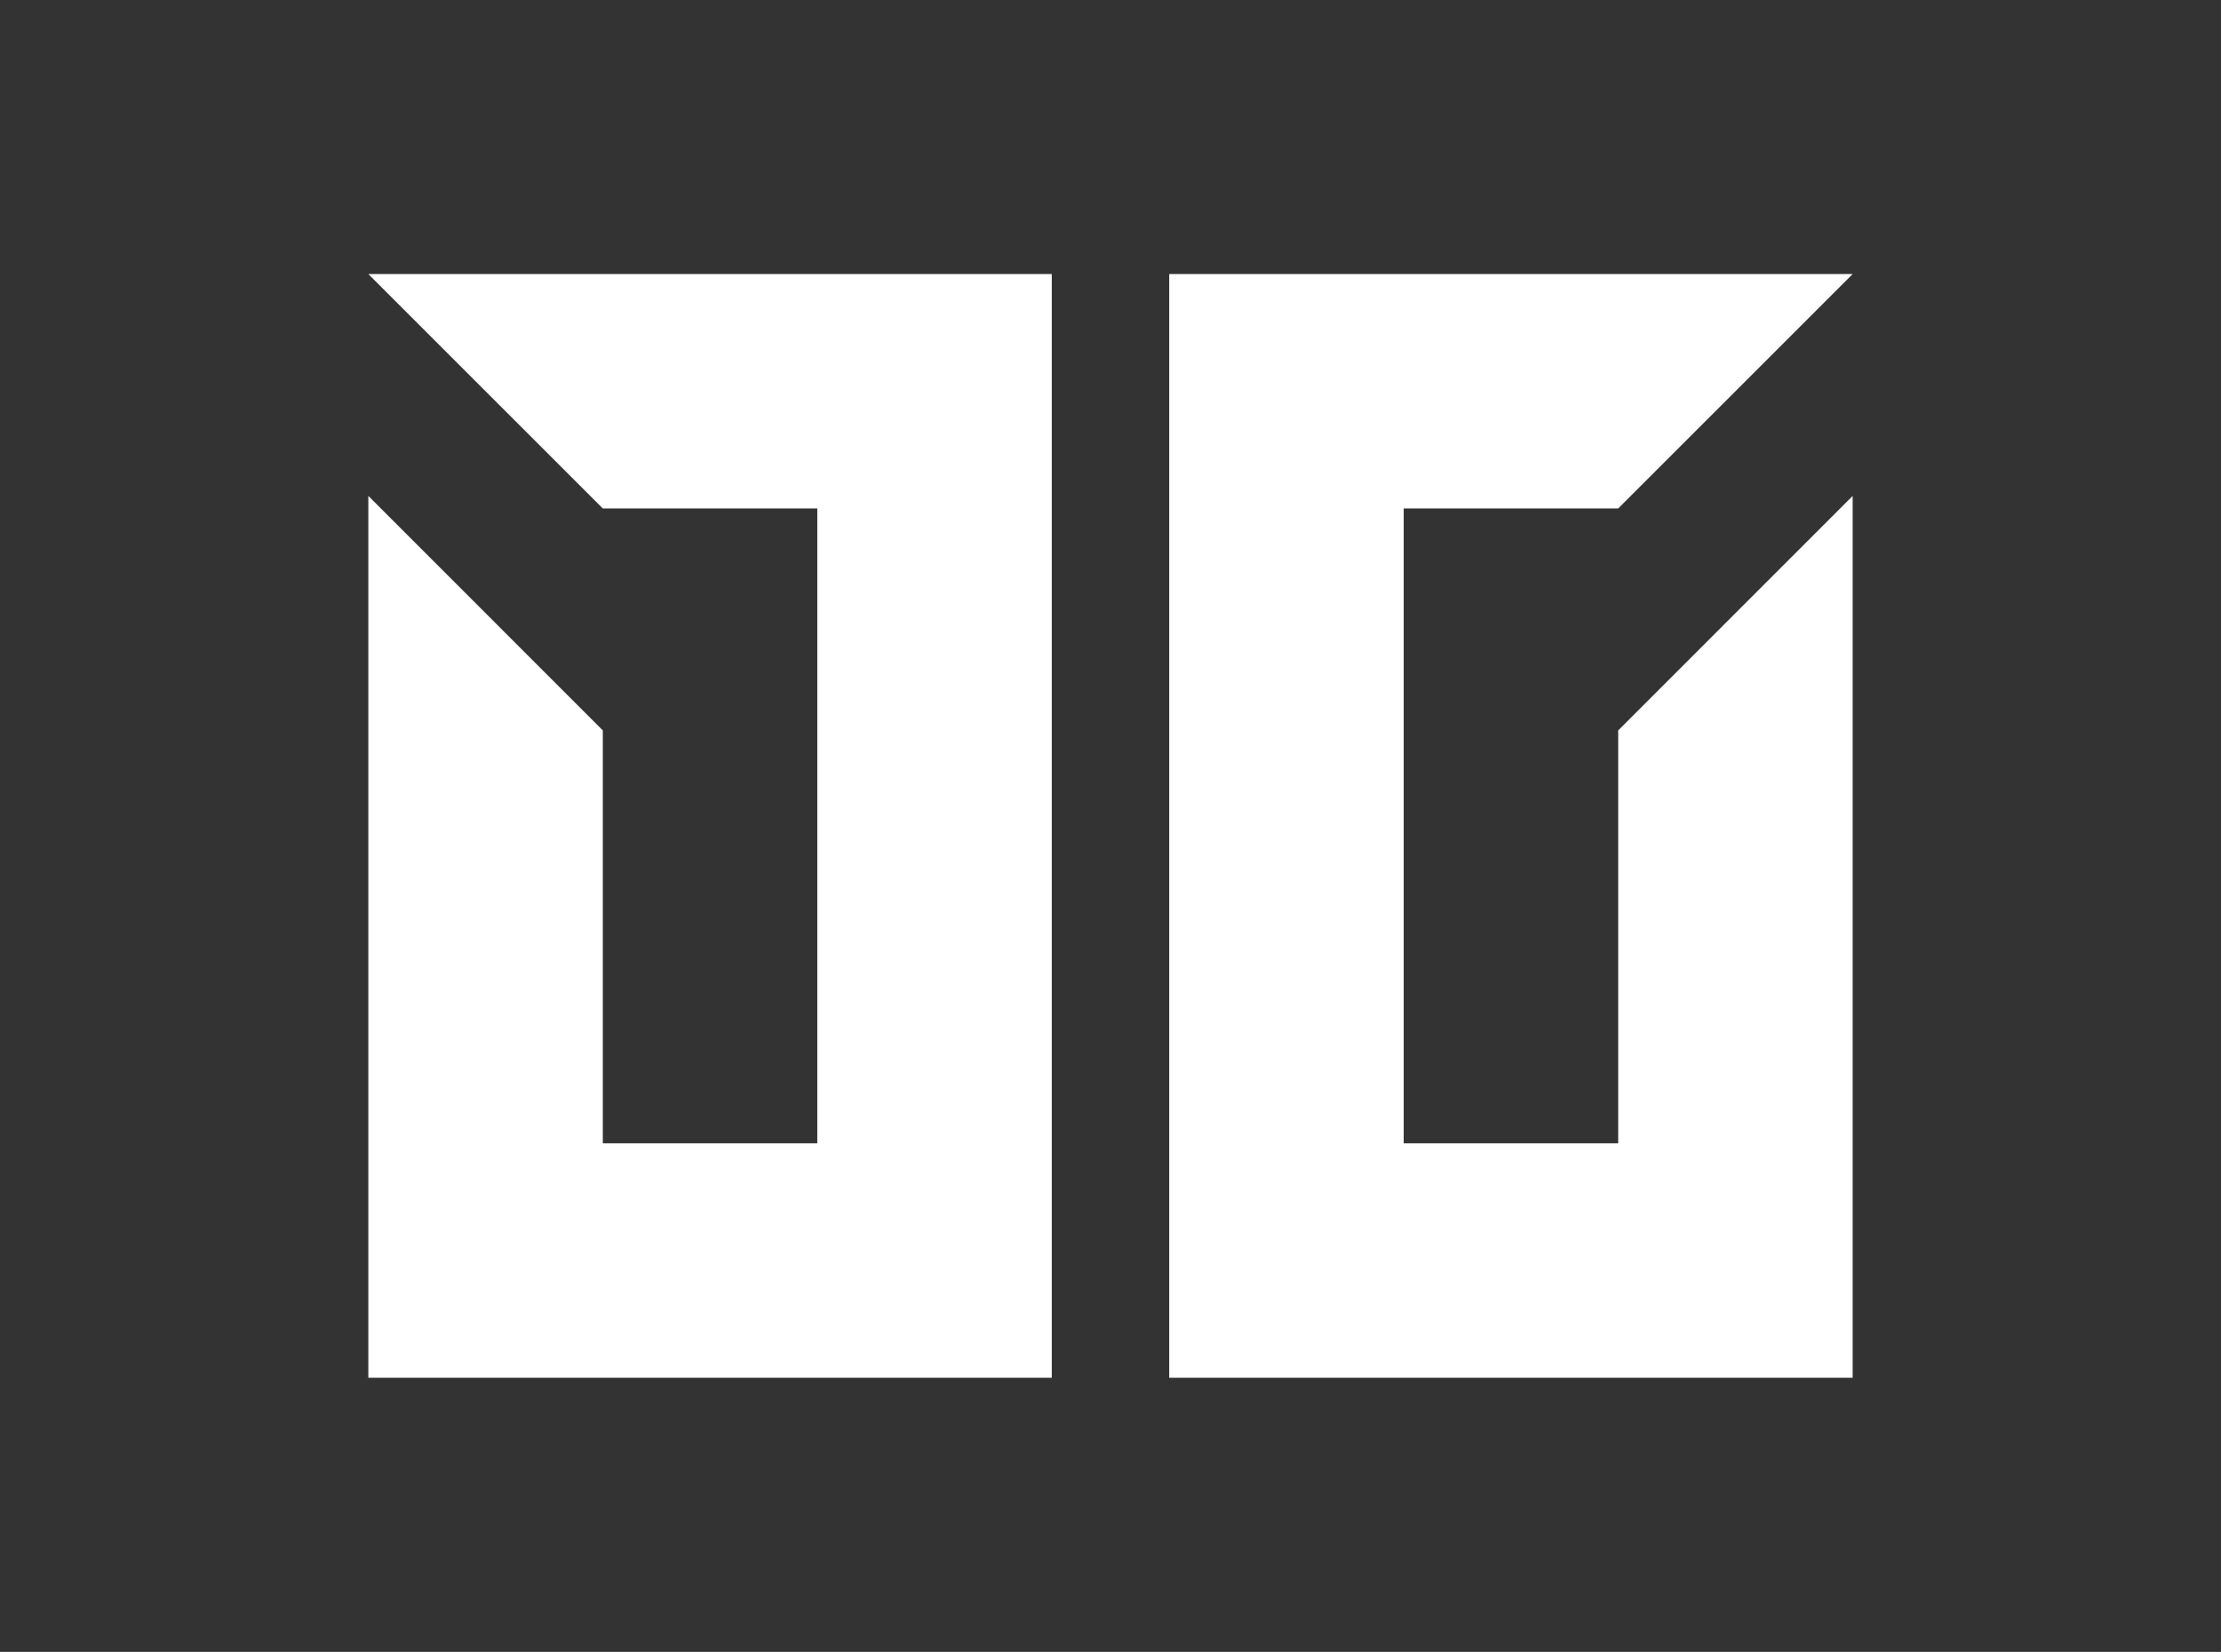 <svg xmlns="http://www.w3.org/2000/svg" id="Ebene_1" viewBox="0 0 212.37 157.99"><rect x="0" y="0" width="212.37" height="157.99" fill="#333333" stroke="none"/><defs><style>.cls-1{fill:#fff;}</style></defs><polygon class="cls-1" points="35.22 26.21 57.64 48.63 78.15 48.63 78.15 109.35 57.64 109.35 57.64 69.86 35.25 47.46 35.22 47.46 35.22 131.77 100.57 131.77 100.57 26.21 35.22 26.21"></polygon><polygon class="cls-1" points="177.15 26.21 154.73 48.63 134.22 48.63 134.22 109.35 154.73 109.35 154.73 69.86 177.12 47.46 177.15 47.46 177.15 131.77 111.8 131.77 111.8 26.21 177.15 26.21"></polygon></svg>